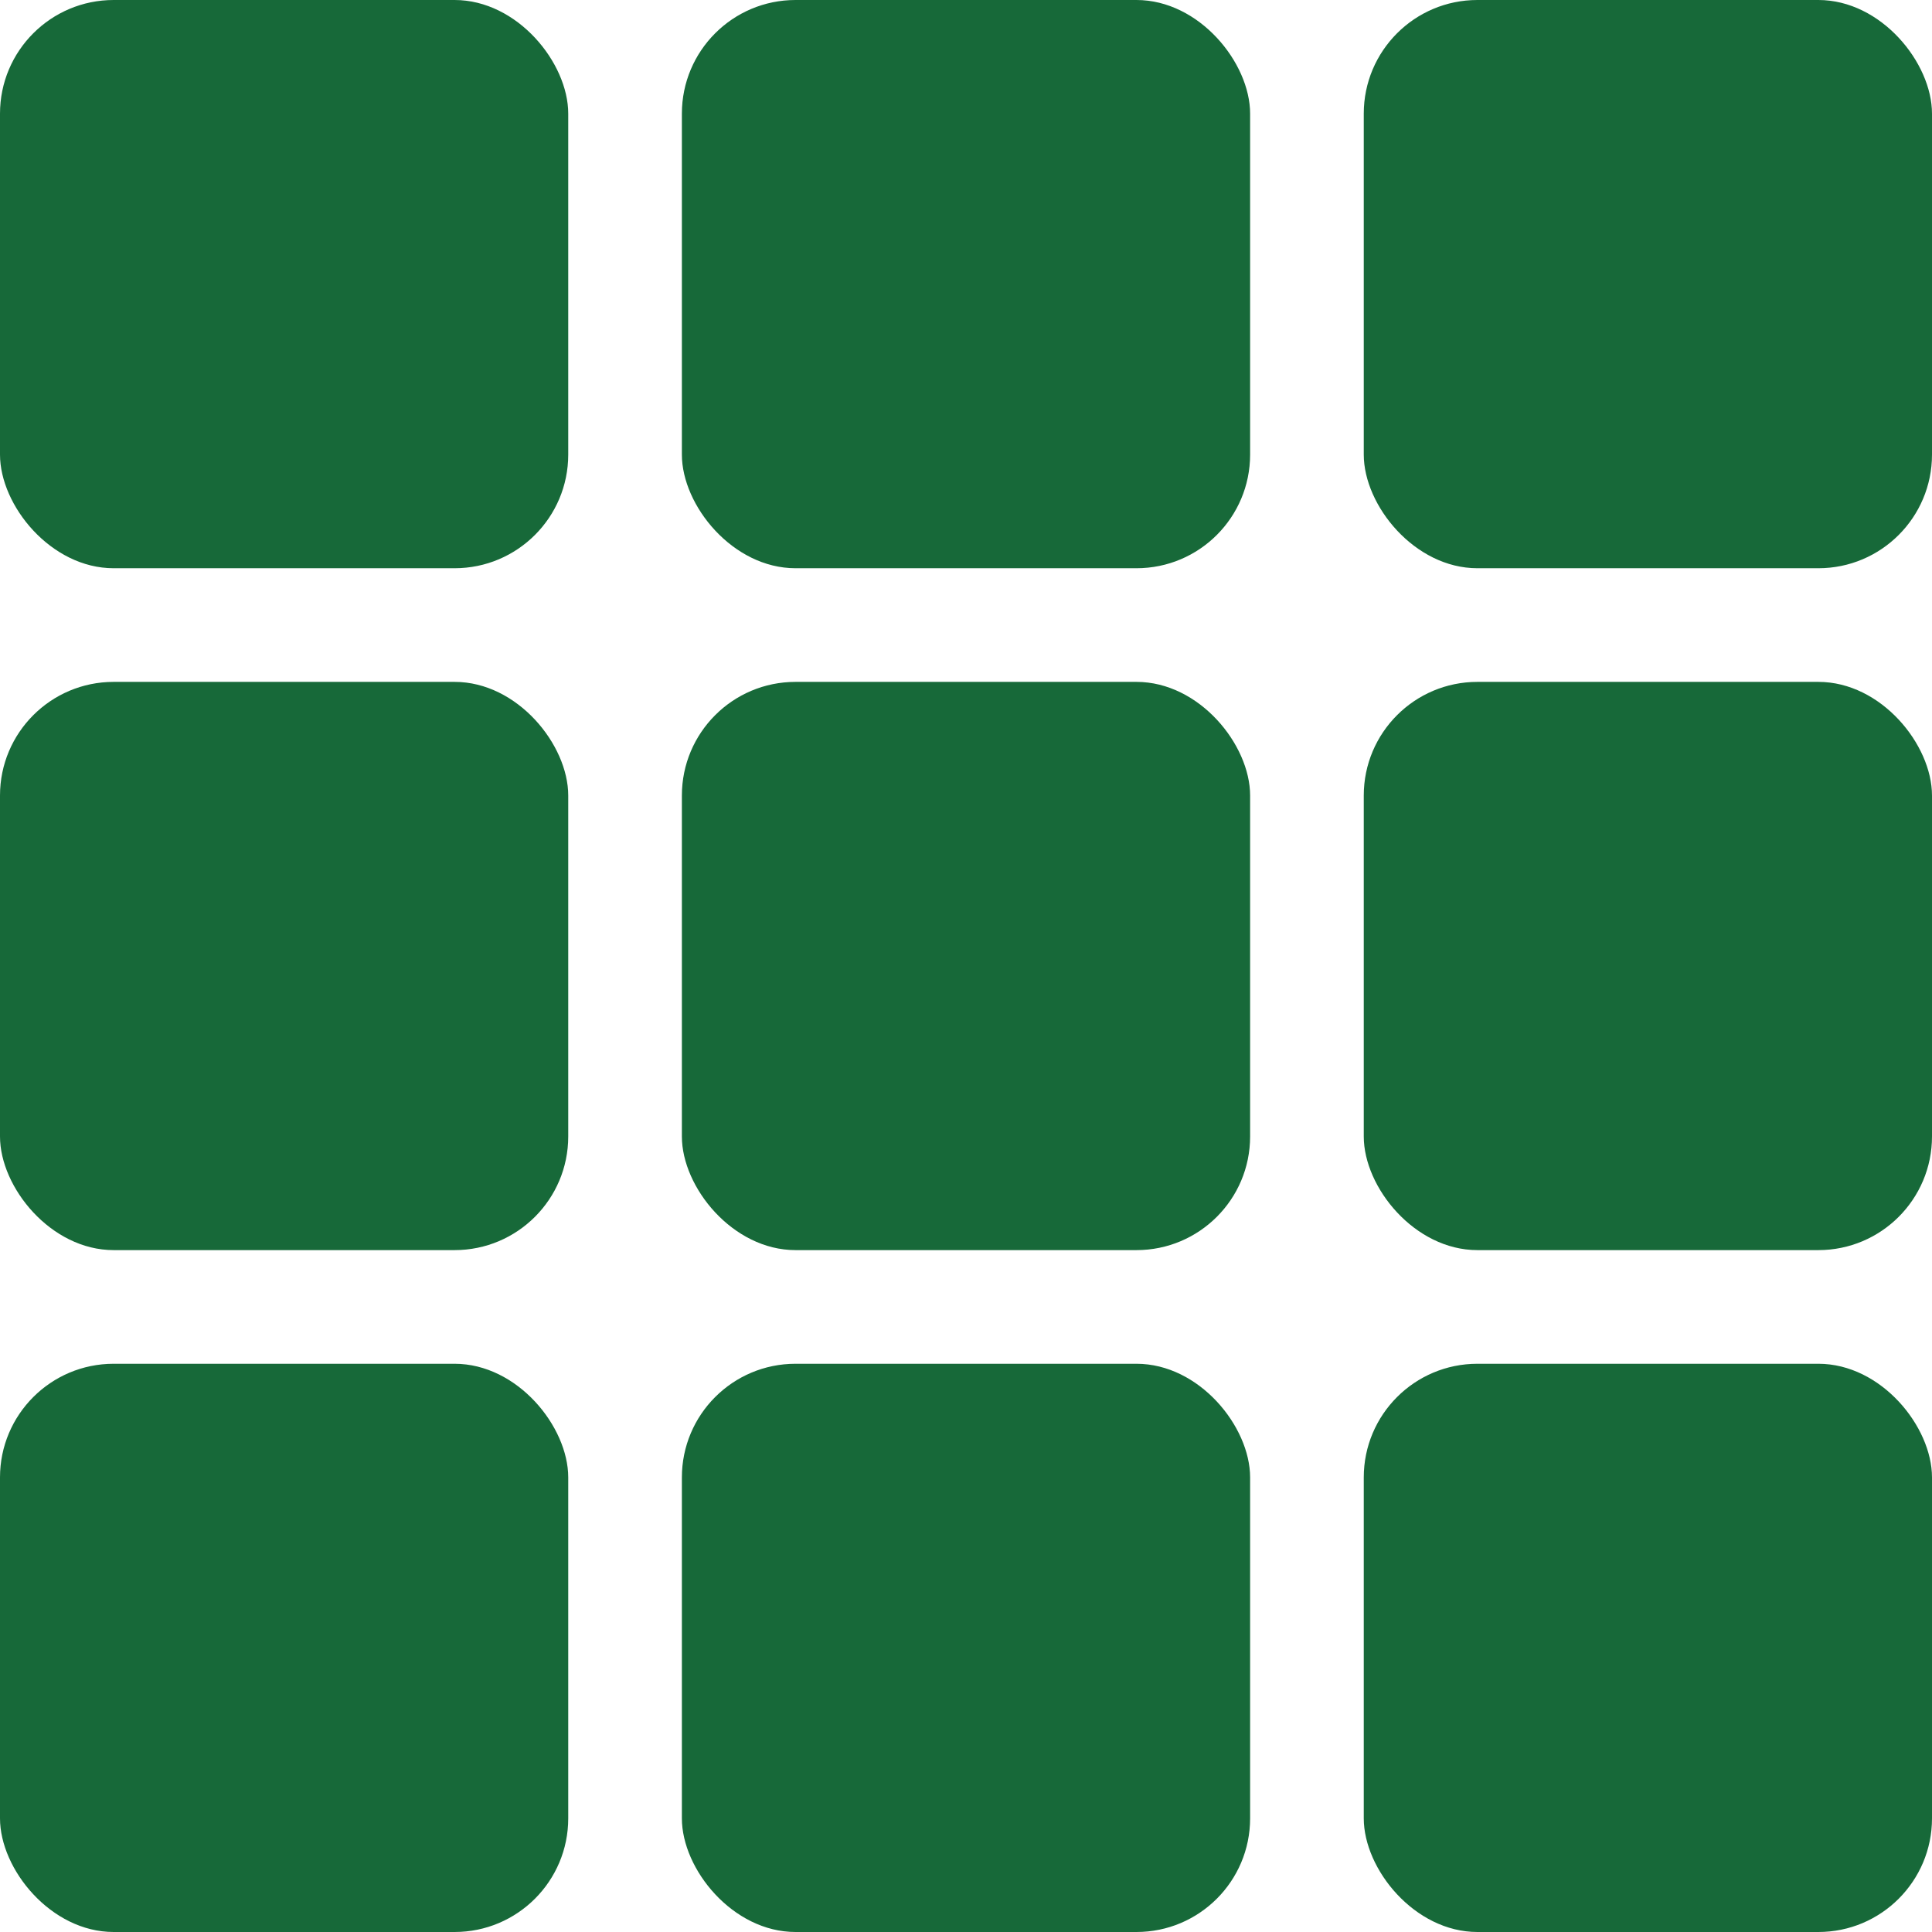 <?xml version="1.0" encoding="UTF-8"?> <svg xmlns="http://www.w3.org/2000/svg" width="340" height="340" viewBox="0 0 340 340" fill="none"><rect width="100" height="100" rx="20" fill="#176939"></rect><rect x="120" width="100" height="100" rx="20" fill="#176939"></rect><rect x="240" width="100" height="100" rx="20" fill="#176939"></rect><rect y="120" width="100" height="100" rx="20" fill="#176939"></rect><rect x="120" y="120" width="100" height="100" rx="20" fill="#176939"></rect><rect x="240" y="120" width="100" height="100" rx="20" fill="#176939"></rect><rect y="240" width="100" height="100" rx="20" fill="#176939"></rect><rect x="120" y="240" width="100" height="100" rx="20" fill="#176939"></rect><rect x="240" y="240" width="100" height="100" rx="20" fill="#176939"></rect></svg> 